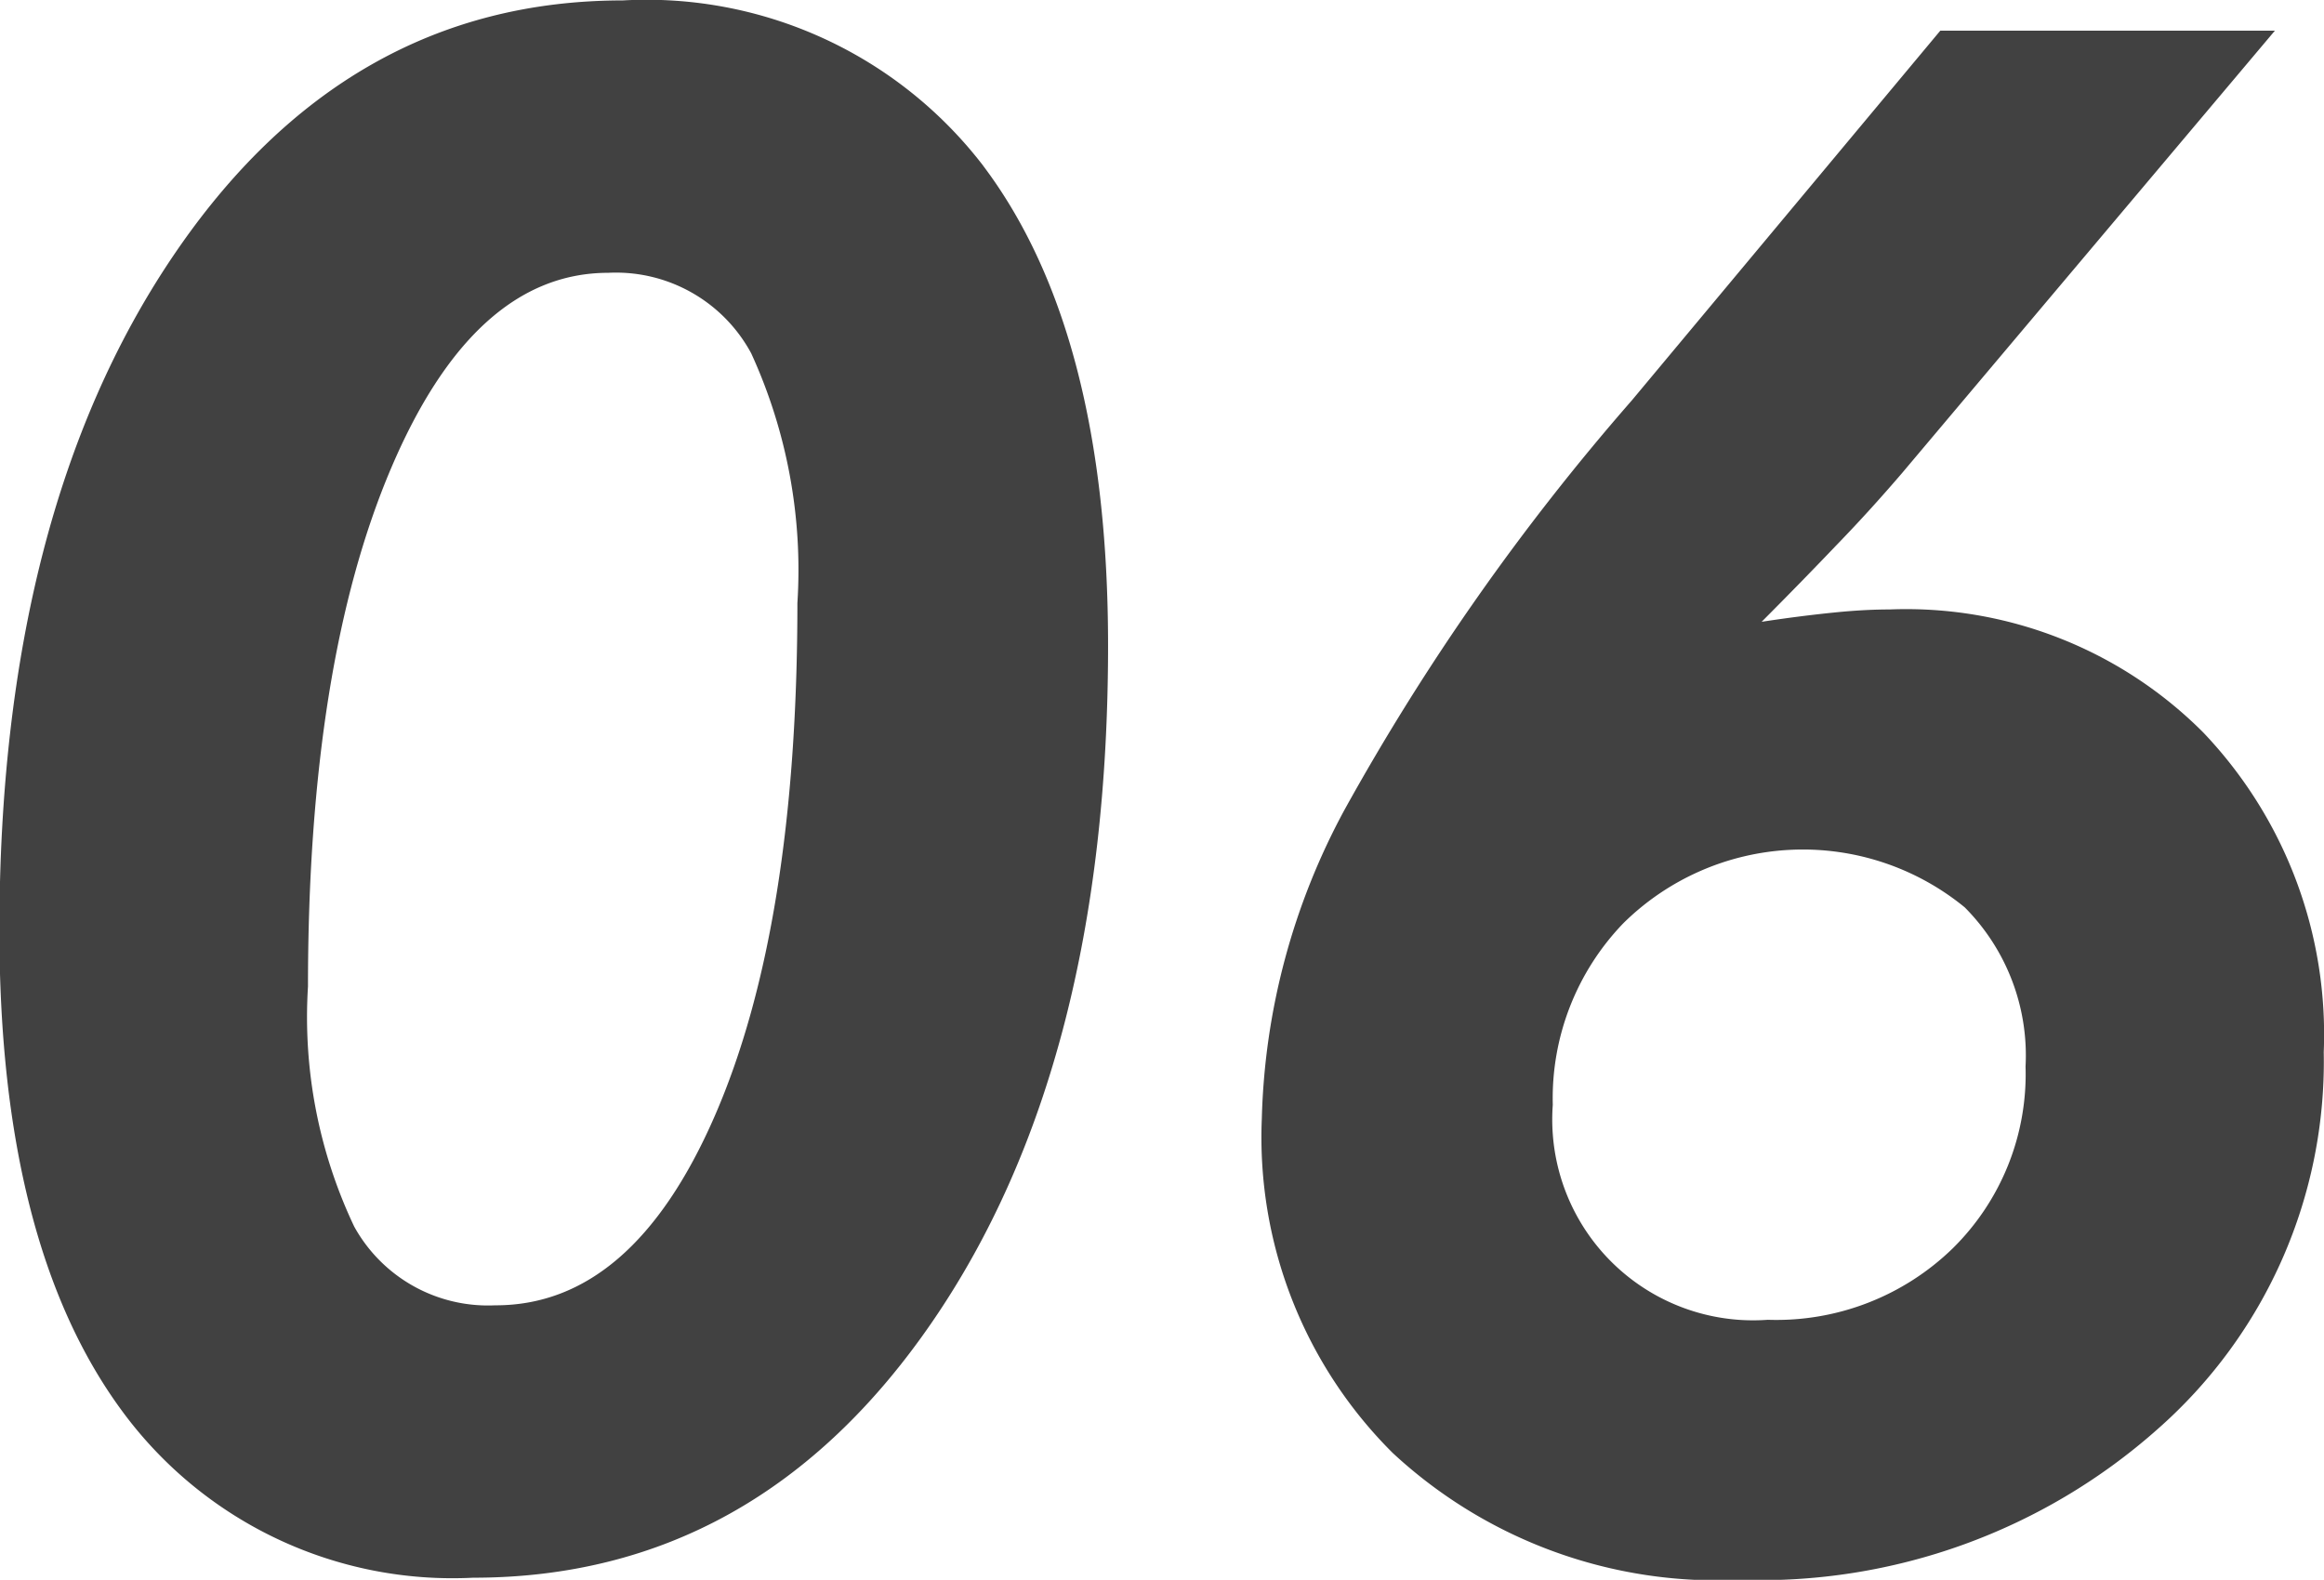 <svg id="num_6" xmlns="http://www.w3.org/2000/svg" width="54.594" height="37.12" viewBox="0 0 54.594 37.12">
  <defs>
    <style>
      .cls-1 {
        fill: #414141;
        fill-rule: evenodd;
      }
    </style>
  </defs>
  <path id="num_6-2" data-name="num_6" class="cls-1" d="M632.646,2522.49a12.217,12.217,0,0,1,1.086,5.87q0,7.59-1.941,12.05t-5.162,4.45a3.589,3.589,0,0,1-3.308-1.85,11.479,11.479,0,0,1-1.086-5.64q0-7.59,1.953-12.18t5.1-4.59A3.609,3.609,0,0,1,632.646,2522.49Zm5.455-4.4a9.965,9.965,0,0,0-8.47-3.89q-6.518,0-10.581,6.03t-4.064,15.82q0,7.38,2.88,11.29a9.627,9.627,0,0,0,8.25,3.92q6.664,0,10.789-6.02t4.125-15.88Q641.03,2521.98,638.1,2518.09Zm22.48-3.18-7.249,8.69a55.319,55.319,0,0,0-6.749,9.62,16.077,16.077,0,0,0-1.941,7.25,10.458,10.458,0,0,0,3.076,7.86,11.2,11.2,0,0,0,8.152,2.98,14.055,14.055,0,0,0,9.825-3.55,11.5,11.5,0,0,0,3.893-8.85,10.282,10.282,0,0,0-2.831-7.51,9.851,9.851,0,0,0-7.372-2.89c-0.358,0-.785.02-1.281,0.07s-1.07.12-1.721,0.22q0.927-.93,1.757-1.8c0.553-.57,1.066-1.14,1.538-1.69l8.763-10.4h-7.86Zm0.574,20.6a4.934,4.934,0,0,1,1.428,3.74,5.745,5.745,0,0,1-1.709,4.27,5.939,5.939,0,0,1-4.345,1.68,4.719,4.719,0,0,1-5.052-5.05,5.928,5.928,0,0,1,1.66-4.27A6,6,0,0,1,661.155,2535.51Z" transform="translate(-615 -2514.19)"/>
</svg>

